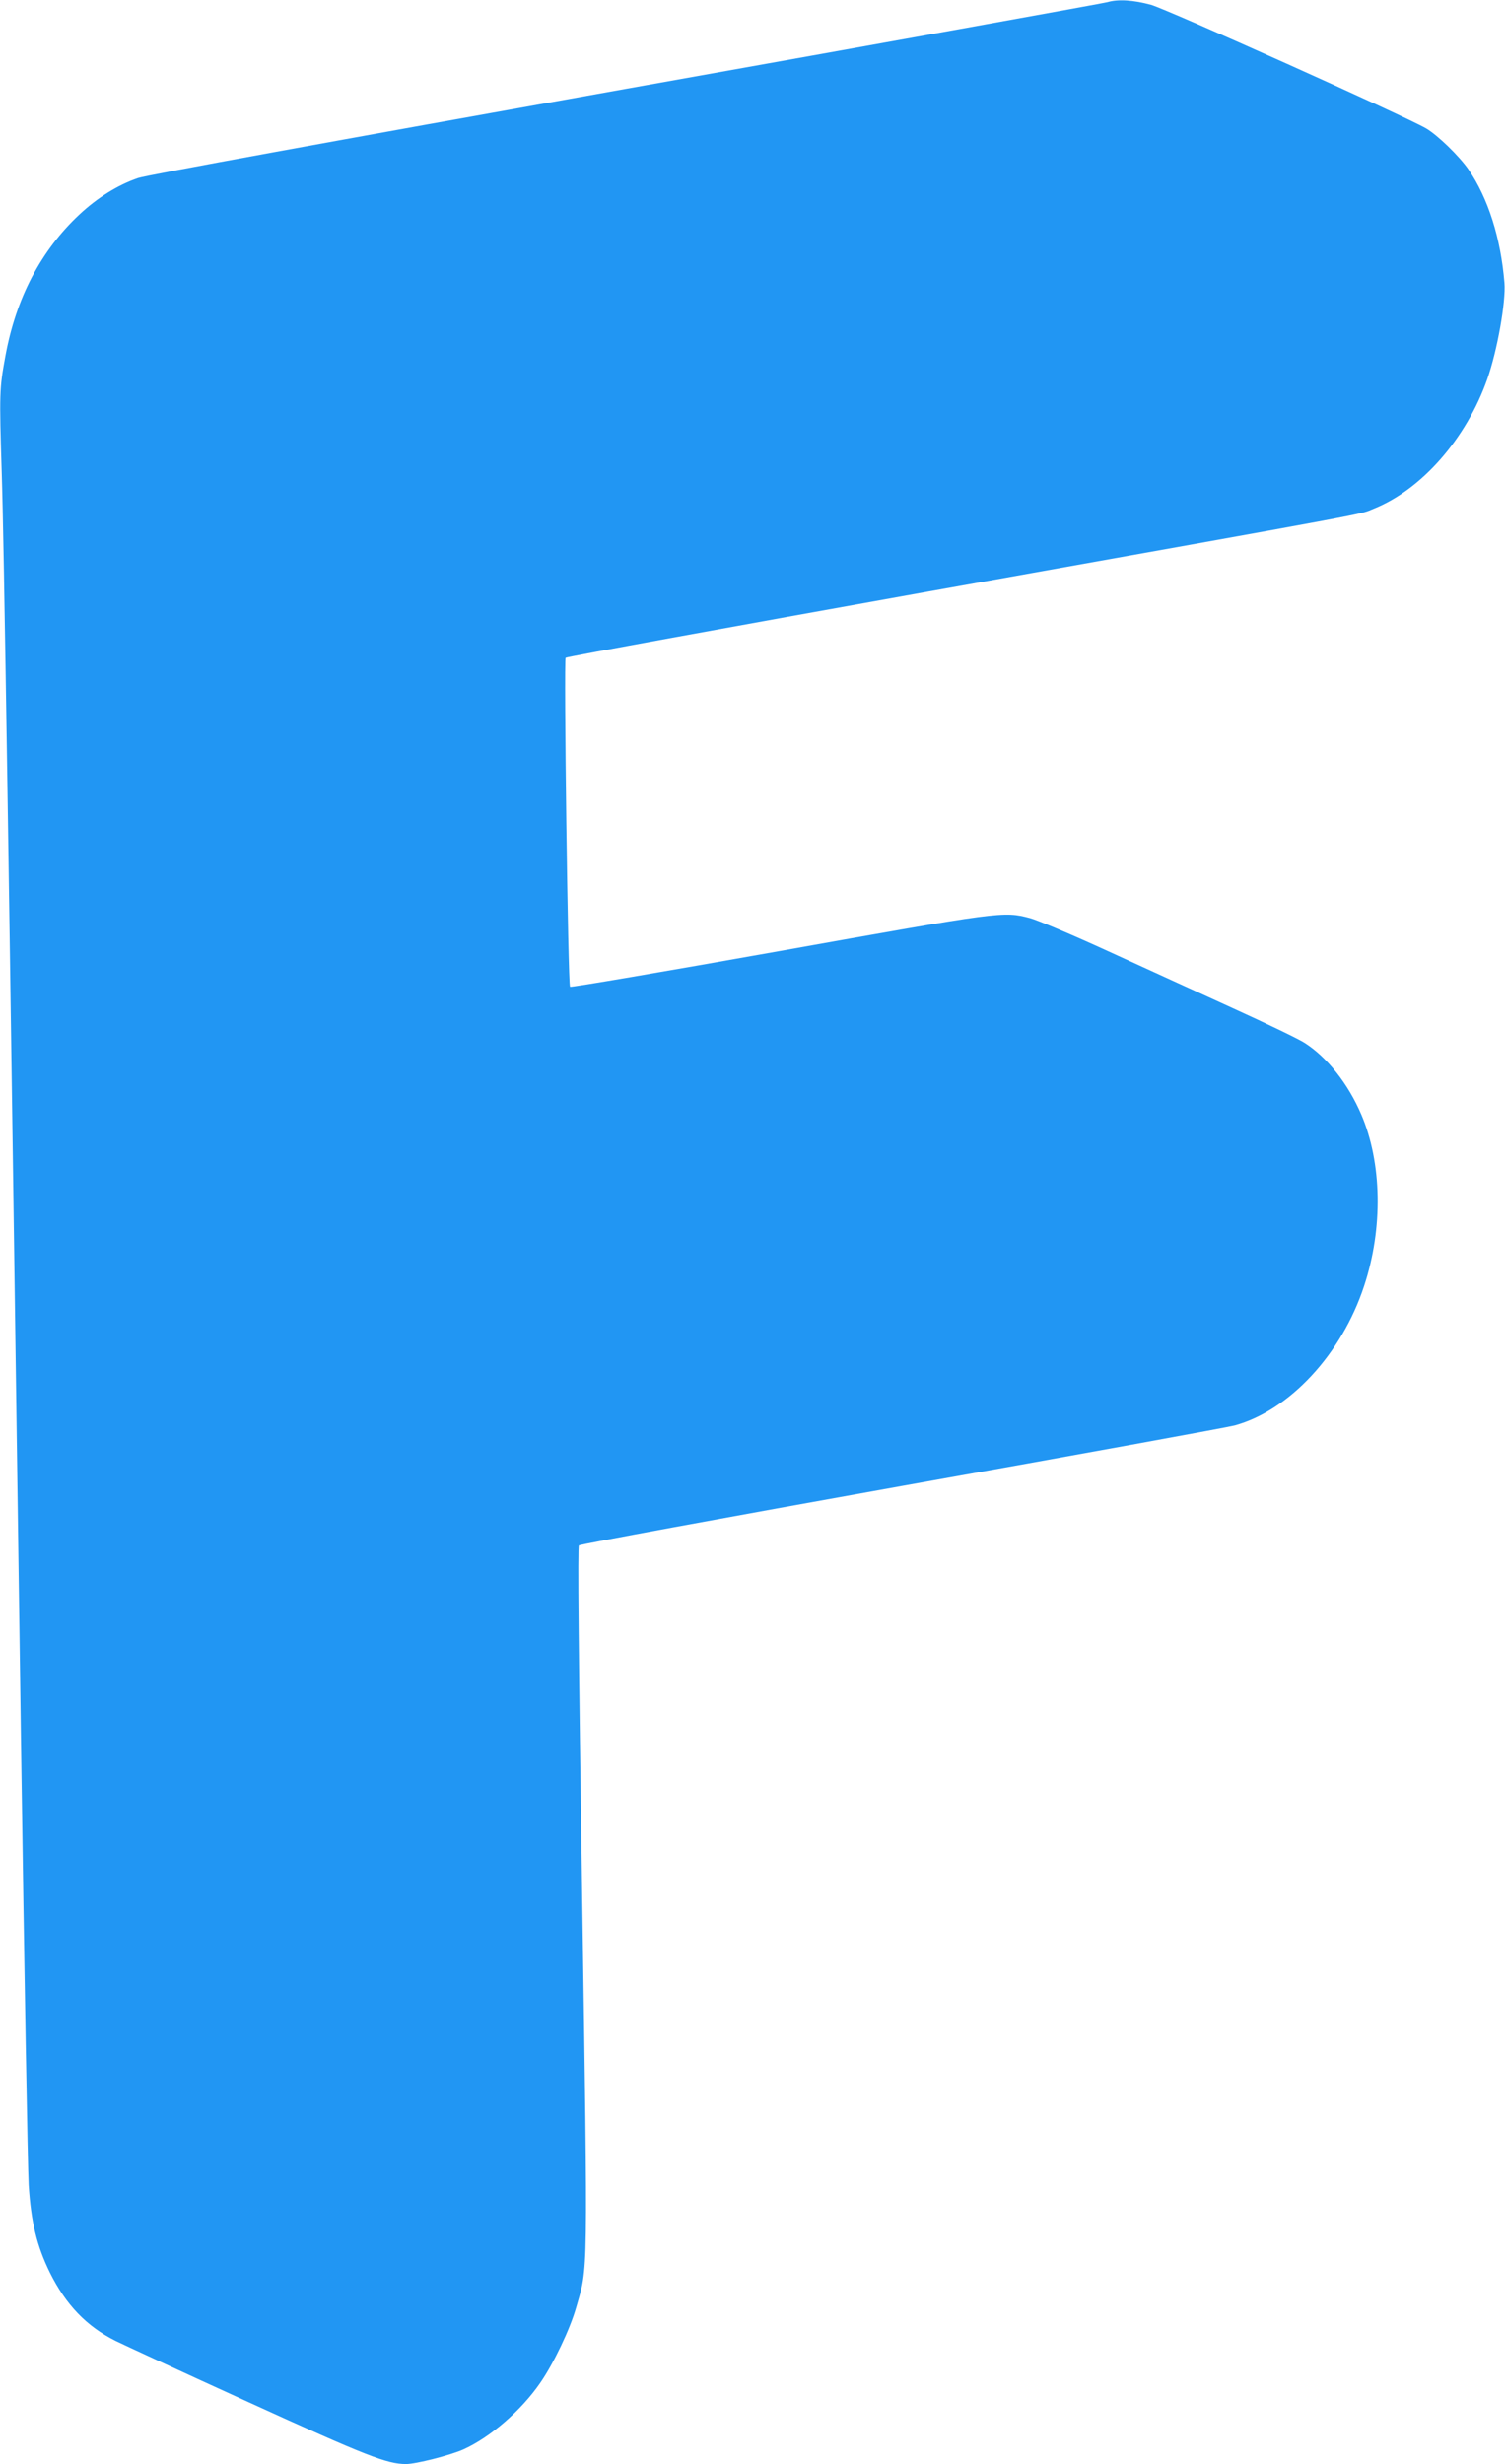 <?xml version="1.0" standalone="no"?>
<!DOCTYPE svg PUBLIC "-//W3C//DTD SVG 20010904//EN"
 "http://www.w3.org/TR/2001/REC-SVG-20010904/DTD/svg10.dtd">
<svg version="1.0" xmlns="http://www.w3.org/2000/svg"
 width="782pt" height="1280pt" viewBox="0 0 782 1280"
 preserveAspectRatio="xMidYMid meet">
<g transform="translate(0,1280) scale(0.1,-0.1)"
fill="#2196f3" stroke="none">
<path d="M5755 12789 c-16 -5 -1141 -208 -2500 -450 -1529 -273 -2496 -449
-2538 -464 -105 -36 -211 -102 -305 -190 -200 -187 -329 -434 -384 -735 -31
-169 -32 -191 -19 -605 12 -364 35 -1875 100 -6580 17 -1188 35 -2230 40
-2315 12 -192 42 -316 110 -455 83 -167 190 -279 341 -355 41 -20 352 -164
690 -318 614 -280 721 -322 820 -322 51 0 228 45 296 75 139 62 301 201 402
348 69 100 154 278 186 391 62 216 61 119 31 2128 -19 1272 -24 1823 -17 1830
6 6 762 145 1679 309 917 163 1695 305 1728 314 285 78 557 371 673 725 99
299 93 640 -15 891 -68 159 -178 298 -295 372 -29 19 -197 100 -373 180 -176
80 -468 214 -650 297 -181 83 -363 160 -404 171 -138 36 -148 34 -1308 -173
-590 -105 -1076 -188 -1081 -184 -11 11 -33 1699 -23 1709 5 5 850 159 1878
343 2404 429 2240 399 2320 431 250 100 482 364 591 674 52 148 97 401 89 500
-19 232 -84 438 -187 589 -47 68 -160 178 -220 213 -110 64 -1344 618 -1429
642 -91 25 -172 30 -226 14z"/>
</g>
</svg>
